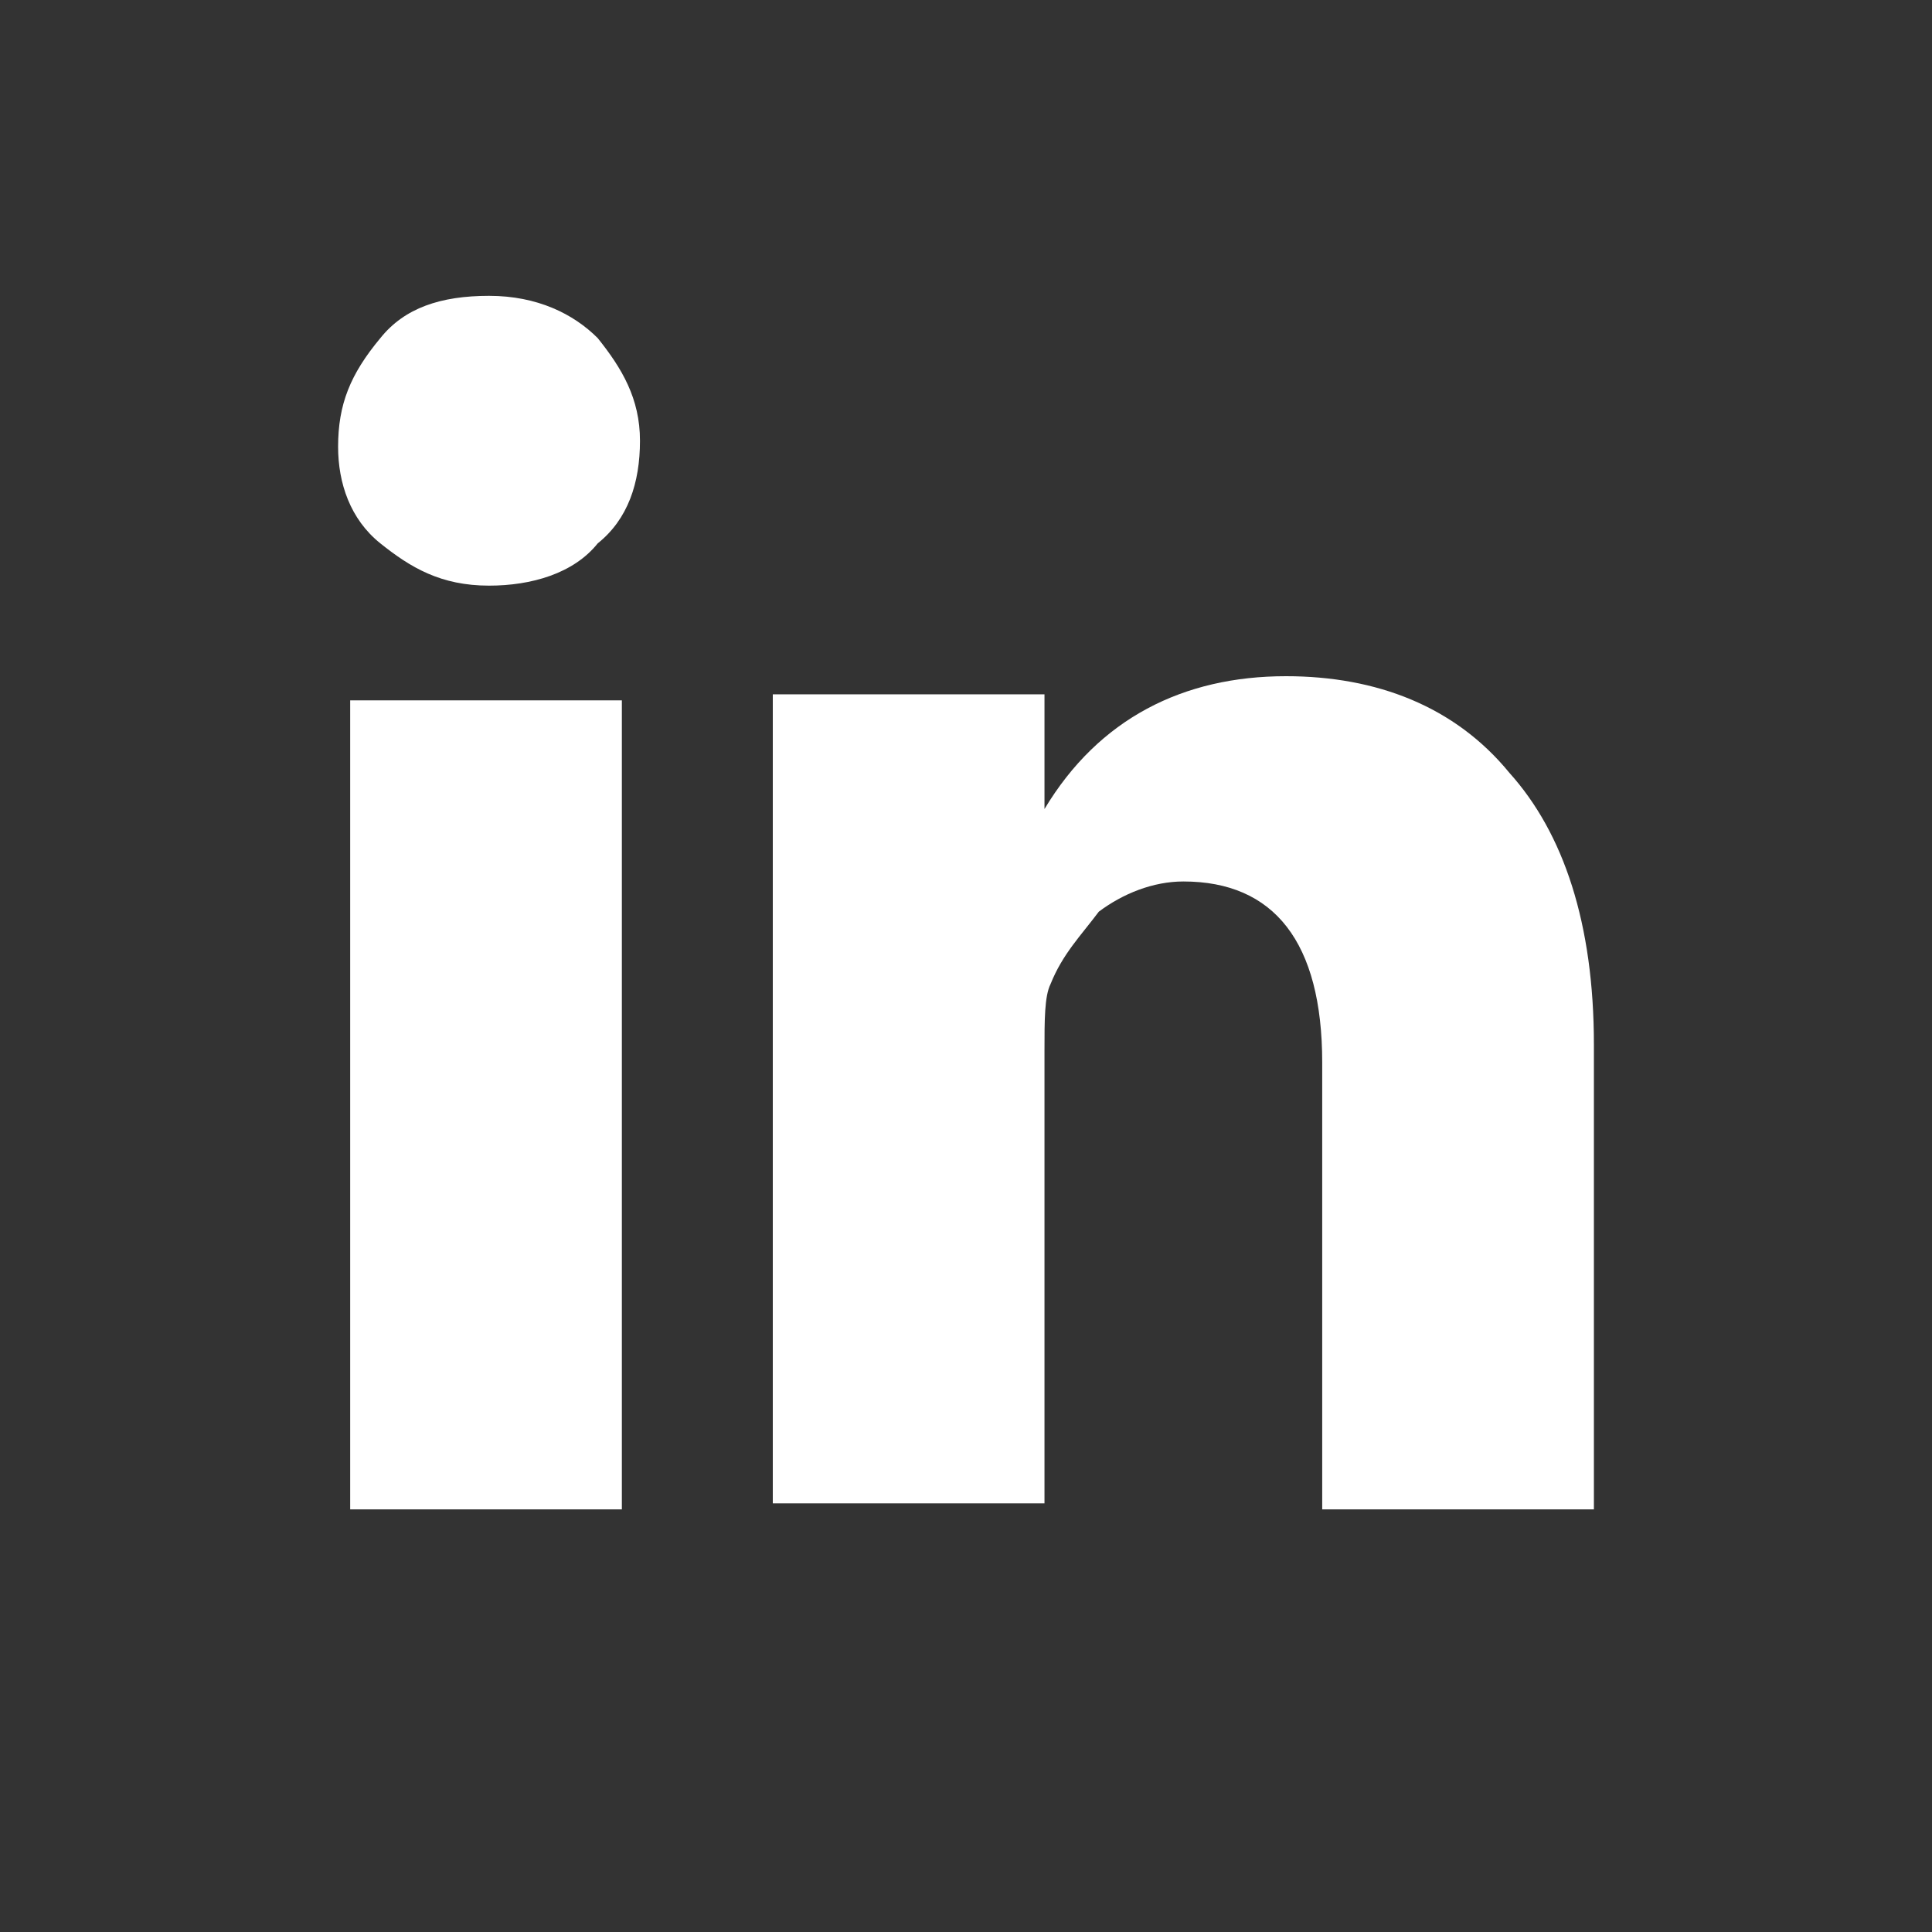 <?xml version="1.0" encoding="utf-8"?>
<!-- Generator: Adobe Illustrator 24.0.1, SVG Export Plug-In . SVG Version: 6.00 Build 0)  -->
<svg version="1.1" id="Livello_1" xmlns="http://www.w3.org/2000/svg" xmlns:xlink="http://www.w3.org/1999/xlink" x="0px" y="0px"
	 width="32px" height="32px" viewBox="0 0 32 32" enable-background="new 0 0 32 32" xml:space="preserve">
<rect x="0" y="0" width="32" height="32" fill="#333333" stroke="none"/>
<path fill="#FFFFFF" d="M5.6,7.4C5.6,8,5.8,8.6,6.3,9c0.5,0.4,1,0.7,1.8,0.7h0c0.7,0,1.4-0.2,1.8-0.7c0.5-0.4,0.7-1,0.7-1.7
	c0-0.7-0.3-1.2-0.7-1.7c-0.4-0.4-1-0.7-1.8-0.7c-0.8,0-1.4,0.2-1.8,0.7C5.8,6.2,5.6,6.7,5.6,7.4z M5.8,25h4.5V11.6H5.8V25z
	 M21.3,11.2c-1.7,0-3.1,0.7-4,2.2v-1.9h-4.5c0,0.8,0,5.3,0,13.4h4.5v-7.5c0-0.5,0-0.9,0.1-1.1c0.2-0.5,0.5-0.8,0.8-1.2
	c0.4-0.3,0.9-0.5,1.4-0.5c1.5,0,2.3,1,2.3,3V25h4.5v-7.7c0-2-0.5-3.5-1.4-4.5C24.1,11.7,22.8,11.2,21.3,11.2L21.3,11.2z"/>
</svg>
